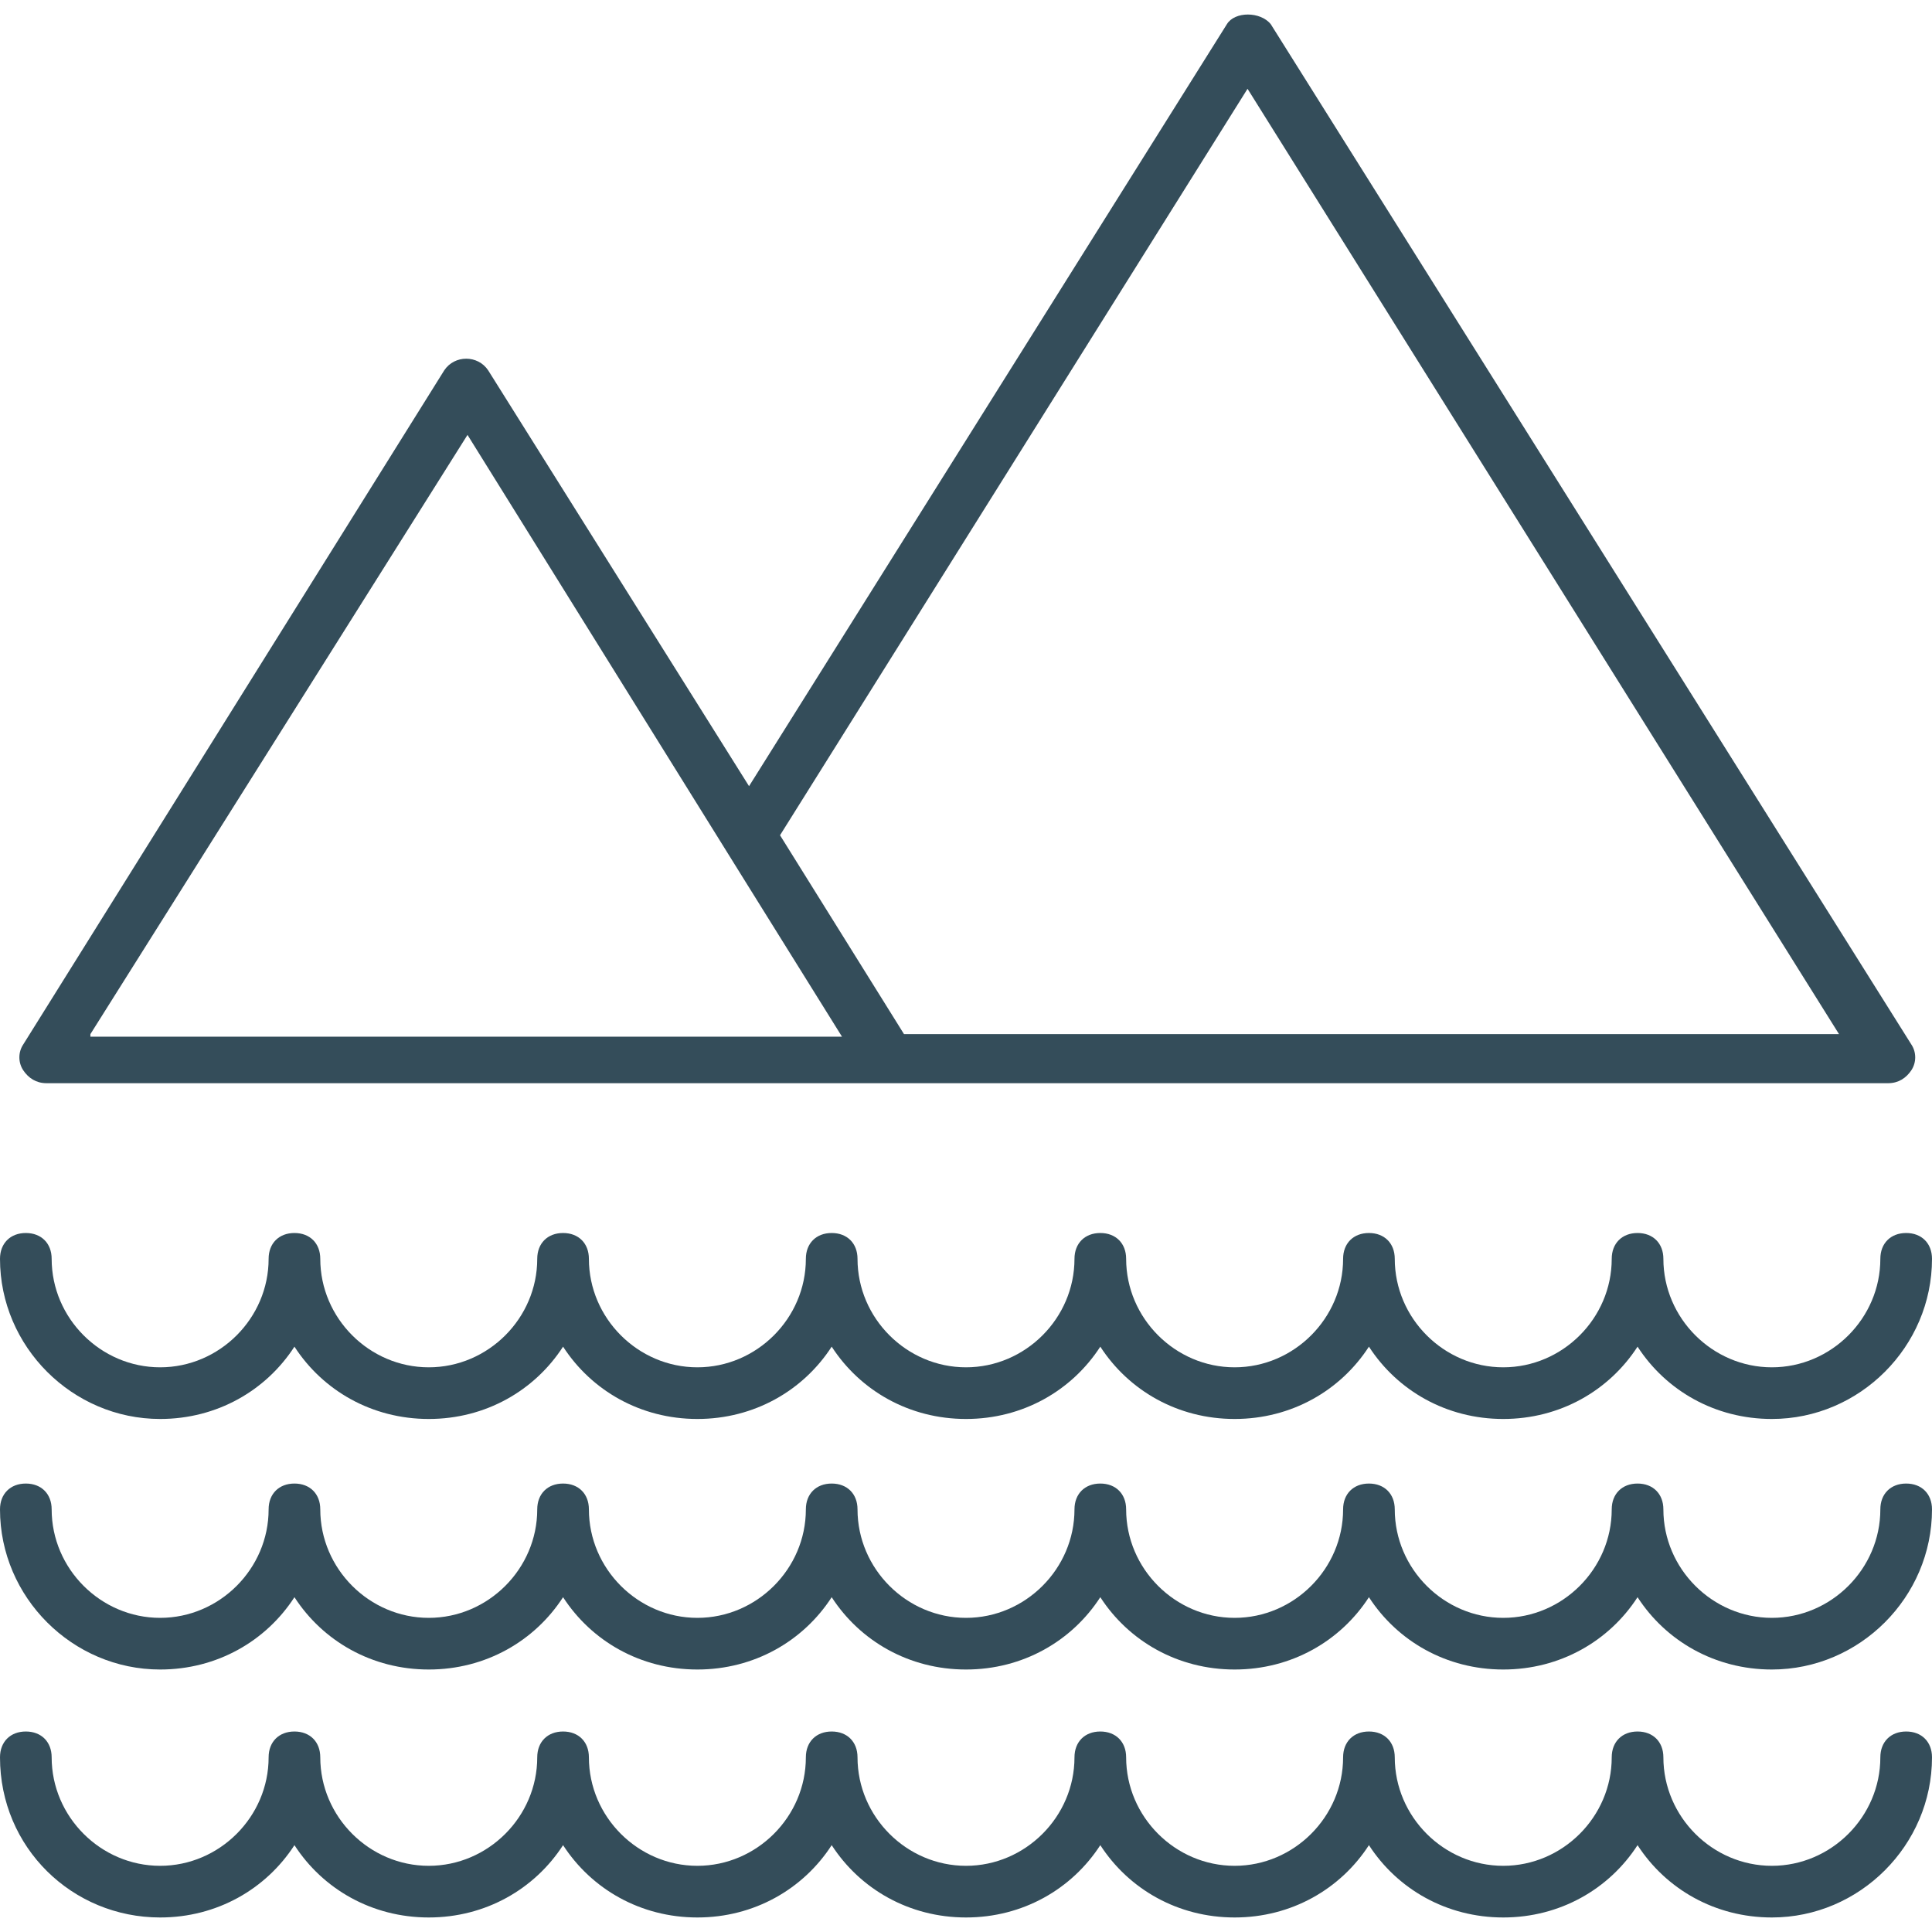 <?xml version="1.0"?>
<svg xmlns="http://www.w3.org/2000/svg" xmlns:xlink="http://www.w3.org/1999/xlink" version="1.1" id="Capa_1" x="0px" y="0px" viewBox="0 0 382.976 382.976" style="enable-background:new 0 0 382.976 382.976;" xml:space="preserve" width="512px" height="512px"><g><g>
	<g>
		<path d="M378.88,207.04L251.904,4.8c-2.048-2.56-7.168-2.56-8.704,0l-94.72,151.04L96.768,73.408    c-2.048-3.072-6.656-3.072-8.704,0L4.608,207.04c-1.024,1.536-1.024,3.584,0,5.12c1.024,1.536,2.56,2.56,4.608,2.56H176.64    h197.632c2.048,0,3.584-1.024,4.608-2.56C379.904,210.624,379.904,208.576,378.88,207.04z M17.92,205.504v-0.512L92.672,86.208    l54.784,88.064l19.456,31.232H17.92z M179.2,204.992l-24.576-39.424L247.296,17.6l117.248,187.392H179.2z" data-original="#000000" class="active-path" data-old_color="#000000" fill="#344D5A"/>
	</g>
</g><g>
	<g>
		<path d="M377.856,244.416c-3.072,0-5.12,2.048-5.12,5.12c0,11.776-9.728,21.504-21.504,21.504s-21.504-9.728-21.504-21.504    c0-3.072-2.048-5.12-5.12-5.12c-3.072,0-5.12,2.048-5.12,5.12c0,11.776-9.728,21.504-21.504,21.504    c-11.776,0-21.504-9.728-21.504-21.504c0-3.072-2.048-5.12-5.12-5.12c-3.072,0-5.12,2.048-5.12,5.12    c0,11.776-9.728,21.504-21.504,21.504c-11.776,0-21.504-9.728-21.504-21.504c0-3.072-2.048-5.12-5.12-5.12    c-3.072,0-5.12,2.048-5.12,5.12c0,11.776-9.728,21.504-21.504,21.504s-21.504-9.728-21.504-21.504c0-3.072-2.048-5.12-5.12-5.12    c-3.072,0-5.12,2.048-5.12,5.12c0,11.776-9.728,21.504-21.504,21.504s-21.504-9.728-21.504-21.504c0-3.072-2.048-5.12-5.12-5.12    c-3.072,0-5.12,2.048-5.12,5.12c0,11.776-9.728,21.504-21.504,21.504c-11.776,0-21.504-9.728-21.504-21.504    c0-3.072-2.048-5.12-5.12-5.12s-5.12,2.048-5.12,5.12c0,11.776-9.728,21.504-21.504,21.504s-21.504-9.728-21.504-21.504    c0-3.072-2.048-5.12-5.12-5.12c-3.072,0-5.12,2.048-5.12,5.12c0,17.408,14.336,31.744,31.744,31.744    c11.264,0,20.992-5.632,26.624-14.336c5.632,8.704,15.36,14.336,26.624,14.336c11.264,0,20.992-5.632,26.624-14.336    c5.632,8.704,15.36,14.336,26.624,14.336c11.264,0,20.992-5.632,26.624-14.336c5.632,8.704,15.36,14.336,26.624,14.336    c11.264,0,20.992-5.632,26.624-14.336c5.632,8.704,15.36,14.336,26.624,14.336c11.264,0,20.992-5.632,26.624-14.336    c5.632,8.704,15.36,14.336,26.624,14.336c11.264,0,20.992-5.632,26.624-14.336c5.632,8.704,15.36,14.336,26.624,14.336    c17.408,0,31.744-14.336,31.744-31.744C382.976,246.464,380.928,244.416,377.856,244.416z" data-original="#000000" class="active-path" data-old_color="#000000" fill="#344D5A"/>
	</g>
</g><g>
	<g>
		<path d="M377.856,294.08c-3.072,0-5.12,2.048-5.12,5.12c0,11.776-9.728,21.504-21.504,21.504s-21.504-9.728-21.504-21.504    c0-3.072-2.048-5.12-5.12-5.12c-3.072,0-5.12,2.048-5.12,5.12c0,11.776-9.728,21.504-21.504,21.504    c-11.776,0-21.504-9.728-21.504-21.504c0-3.072-2.048-5.12-5.12-5.12c-3.072,0-5.12,2.048-5.12,5.12    c0,11.776-9.728,21.504-21.504,21.504c-11.776,0-21.504-9.728-21.504-21.504c0-3.072-2.048-5.12-5.12-5.12    c-3.072,0-5.12,2.048-5.12,5.12c0,11.776-9.728,21.504-21.504,21.504s-21.504-9.728-21.504-21.504c0-3.072-2.048-5.12-5.12-5.12    c-3.072,0-5.12,2.048-5.12,5.12c0,11.776-9.728,21.504-21.504,21.504s-21.504-9.728-21.504-21.504c0-3.072-2.048-5.12-5.12-5.12    c-3.072,0-5.12,2.048-5.12,5.12c0,11.776-9.728,21.504-21.504,21.504c-11.776,0-21.504-9.728-21.504-21.504    c0-3.072-2.048-5.12-5.12-5.12s-5.12,2.048-5.12,5.12c0,11.776-9.728,21.504-21.504,21.504S10.24,310.976,10.24,299.2    c0-3.072-2.048-5.12-5.12-5.12c-3.072,0-5.12,2.048-5.12,5.12c0,17.408,14.336,31.744,31.744,31.744    c11.264,0,20.992-5.632,26.624-14.336c5.632,8.704,15.36,14.336,26.624,14.336c11.264,0,20.992-5.632,26.624-14.336    c5.632,8.704,15.36,14.336,26.624,14.336c11.264,0,20.992-5.632,26.624-14.336c5.632,8.704,15.36,14.336,26.624,14.336    c11.264,0,20.992-5.632,26.624-14.336c5.632,8.704,15.36,14.336,26.624,14.336c11.264,0,20.992-5.632,26.624-14.336    c5.632,8.704,15.36,14.336,26.624,14.336c11.264,0,20.992-5.632,26.624-14.336c5.632,8.704,15.36,14.336,26.624,14.336    c17.408,0,31.744-14.336,31.744-31.744C382.976,296.128,380.928,294.08,377.856,294.08z" data-original="#000000" class="active-path" data-old_color="#000000" fill="#344D5A"/>
	</g>
</g><g>
	<g>
		<path d="M377.856,343.232c-3.072,0-5.12,2.048-5.12,5.12c0,11.776-9.728,21.504-21.504,21.504s-21.504-9.728-21.504-21.504    c0-3.072-2.048-5.12-5.12-5.12c-3.072,0-5.12,2.048-5.12,5.12c0,11.776-9.728,21.504-21.504,21.504    c-11.776,0-21.504-9.728-21.504-21.504c0-3.072-2.048-5.12-5.12-5.12c-3.072,0-5.12,2.048-5.12,5.12    c0,11.776-9.728,21.504-21.504,21.504c-11.776,0-21.504-9.728-21.504-21.504c0-3.072-2.048-5.12-5.12-5.12    c-3.072,0-5.12,2.048-5.12,5.12c0,11.776-9.728,21.504-21.504,21.504s-21.504-9.728-21.504-21.504c0-3.072-2.048-5.12-5.12-5.12    c-3.072,0-5.12,2.048-5.12,5.12c0,11.776-9.728,21.504-21.504,21.504s-21.504-9.728-21.504-21.504c0-3.072-2.048-5.12-5.12-5.12    c-3.072,0-5.12,2.048-5.12,5.12c0,11.776-9.728,21.504-21.504,21.504c-11.776,0-21.504-9.728-21.504-21.504    c0-3.072-2.048-5.12-5.12-5.12s-5.12,2.048-5.12,5.12c0,11.776-9.728,21.504-21.504,21.504s-21.504-9.728-21.504-21.504    c0-3.072-2.048-5.12-5.12-5.12c-3.072,0-5.12,2.048-5.12,5.12c0,17.92,14.336,31.744,31.744,31.744    c11.264,0,20.992-5.632,26.624-14.336c5.632,8.704,15.36,14.336,26.624,14.336c11.264,0,20.992-5.632,26.624-14.336    c5.632,8.704,15.36,14.336,26.624,14.336c11.264,0,20.992-5.632,26.624-14.336c5.632,8.704,15.36,14.336,26.624,14.336    c11.264,0,20.992-5.632,26.624-14.336c5.632,8.704,15.36,14.336,26.624,14.336c11.264,0,20.992-5.632,26.624-14.336    c5.632,8.704,15.36,14.336,26.624,14.336c11.264,0,20.992-5.632,26.624-14.336c5.632,8.704,15.36,14.336,26.624,14.336    c17.408,0,31.744-14.336,31.744-31.744C382.976,345.28,380.928,343.232,377.856,343.232z" data-original="#000000" class="active-path" data-old_color="#000000" fill="#344D5A"/>
	</g>
</g></g> </svg>
